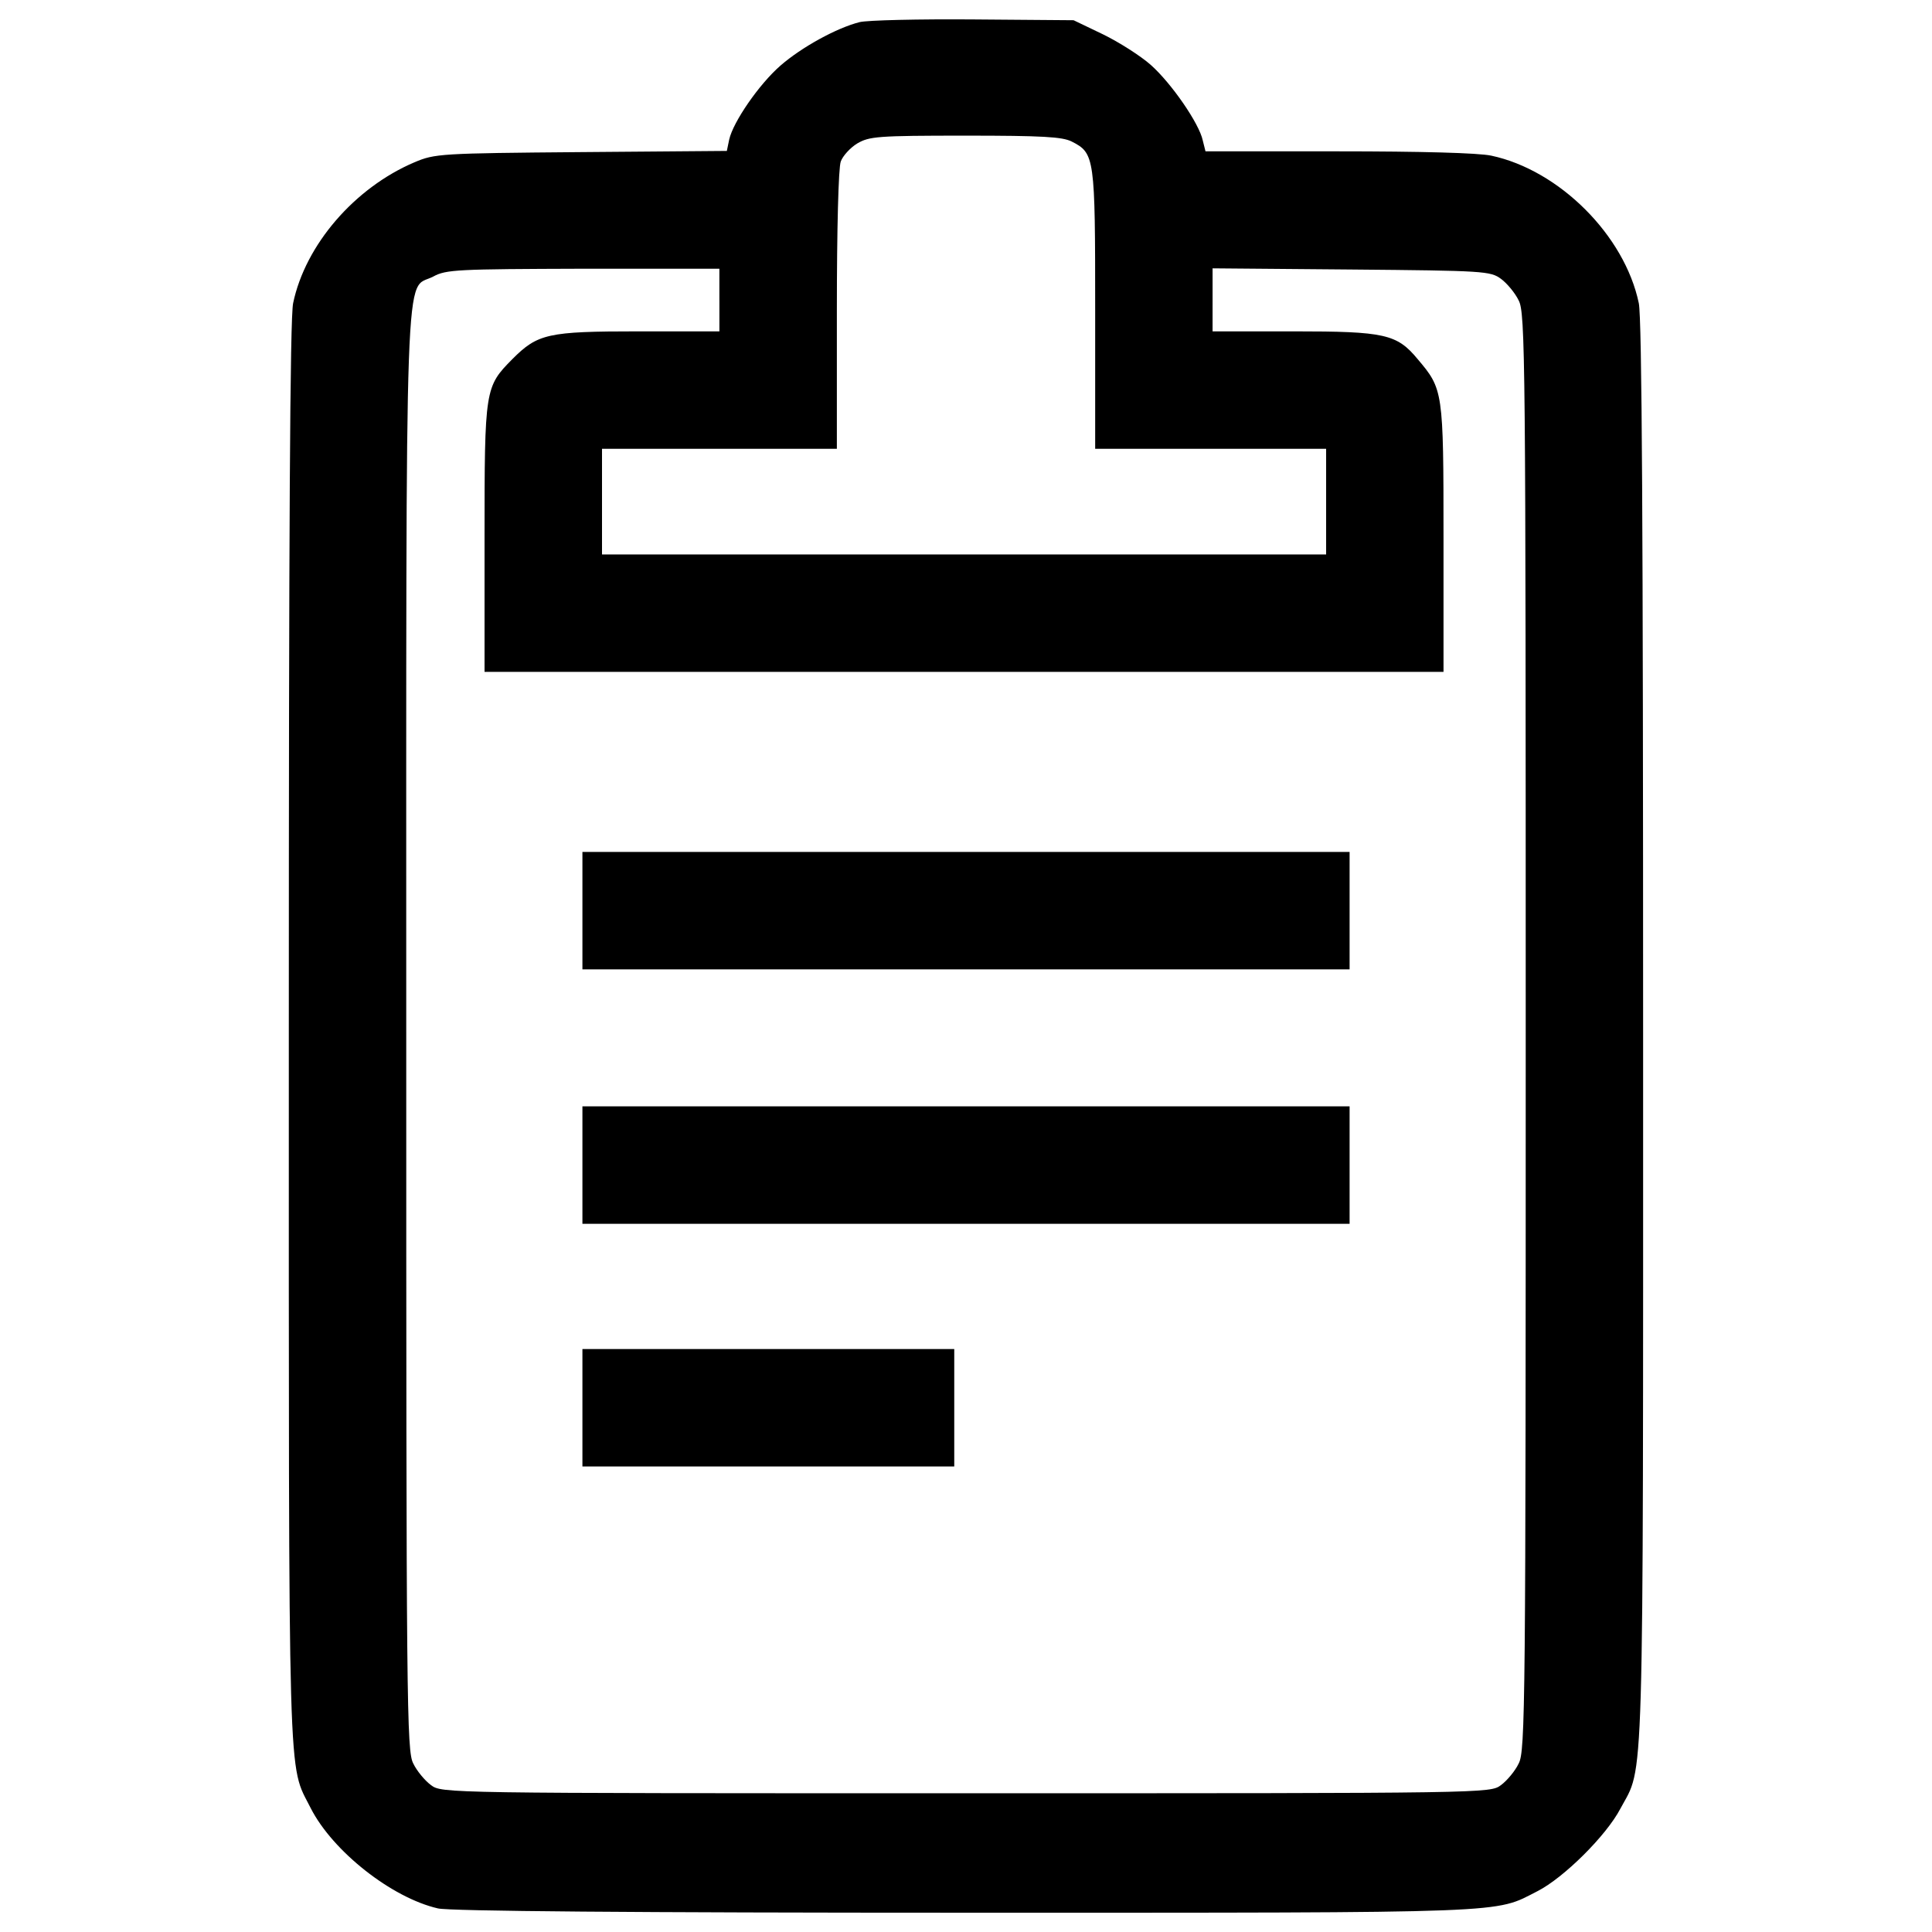 <?xml version="1.0" encoding="utf-8"?>
<!DOCTYPE svg PUBLIC "-//W3C//DTD SVG 1.1//EN" "http://www.w3.org/Graphics/SVG/1.1/DTD/svg11.dtd">
<svg fill="#000000" width="800px" height="800px" viewBox="0 0 1000 1000" version="1.1" xmlns="http://www.w3.org/2000/svg" xmlns:xlink="http://www.w3.org/1999/xlink"  enable-background="new 0 0 1000 1000" xml:space="preserve">
<g>
<g transform="translate(0,511) scale(0.1,-0.1)">
<path d="M4448.9,4995.4c-119.5-30.4-299.8-129.7-409.2-224.9c-111.4-97.2-245.1-291.7-265.4-382.9l-12.2-58.8l-753.7-6.1c-731.4-6.1-757.7-8.1-863.1-52.7c-310-131.7-565.2-427.5-628.1-729.4c-16.2-77-22.3-1167-22.3-3778.4c0-4005.3-6.1-3772.3,113.5-4011.4c113.5-222.9,419.4-464,658.4-518.7c56.7-14.2,1025.1-22.3,2733-22.3c2860.7,0,2731-4.1,2957.9,111.4c135.7,68.9,356.6,287.7,429.5,427.5c123.6,231,117.5-6.1,117.5,4013.5c0,2611.5-6.1,3701.4-22.3,3778.4c-72.9,350.5-411.3,688.8-763.8,763.8c-66.9,14.2-362.7,22.3-794.2,22.3h-684.8l-14.2,56.7c-18.2,87.1-162.1,295.8-269.4,391c-52.7,46.6-164.1,117.5-247.2,158l-151.9,72.9l-516.6,4.1C4756.9,5011.6,4489.5,5005.6,4448.9,4995.4z M5547,4377.5c119.5-60.8,121.6-79,121.6-871.2v-719.2h597.7h597.7v-273.5v-273.5h-1874h-1874v273.5v273.5h607.8h607.8v717.2c0,417.4,8.1,739.5,20.3,769.9c10.1,28.4,48.6,70.9,85.1,93.2c62.8,36.5,103.3,40.5,559.2,40.5C5397.1,4407.9,5498.4,4401.8,5547,4377.5z M3723.6,3557v-162.1h-419.4c-470,0-520.7-12.2-652.4-143.8c-141.8-143.8-143.8-152-143.8-923.8v-694.9h2481.8h2481.8v694.9c0,761.8-2,767.9-133.7,923.8c-107.4,129.7-170.2,143.8-640.2,143.8h-421.4V3557v164.1l717.2-6.1c688.8-6.1,721.2-8.1,775.9-48.6c30.4-22.3,72.9-72.9,91.2-111.4c34.4-64.8,36.5-287.7,36.5-3786.5c0-3498.8-2-3721.7-36.5-3786.5c-18.2-38.5-60.8-89.1-91.2-111.4c-56.7-42.5-58.8-42.5-2769.5-42.5c-2710.7,0-2712.8,0-2769.5,42.5c-30.4,22.3-72.9,72.9-91.2,111.4c-34.4,64.8-36.5,287.7-36.5,3780.4c0,4147.1-10.1,3837.2,139.8,3916.2c66.9,36.5,123.6,38.5,778,40.5h703V3557z"/>
<path d="M3014.6,396.5V92.6H5000h1985.5v303.9v303.9H5000H3014.6V396.5z"/>
<path d="M3014.6-920.4v-303.9H5000h1985.5v303.9v303.9H5000H3014.6V-920.4z"/>
<path d="M3014.6-2176.5v-303.9h962.3h962.3v303.9v303.9h-962.3h-962.3V-2176.5z"/>
</g>
</g>
</svg>